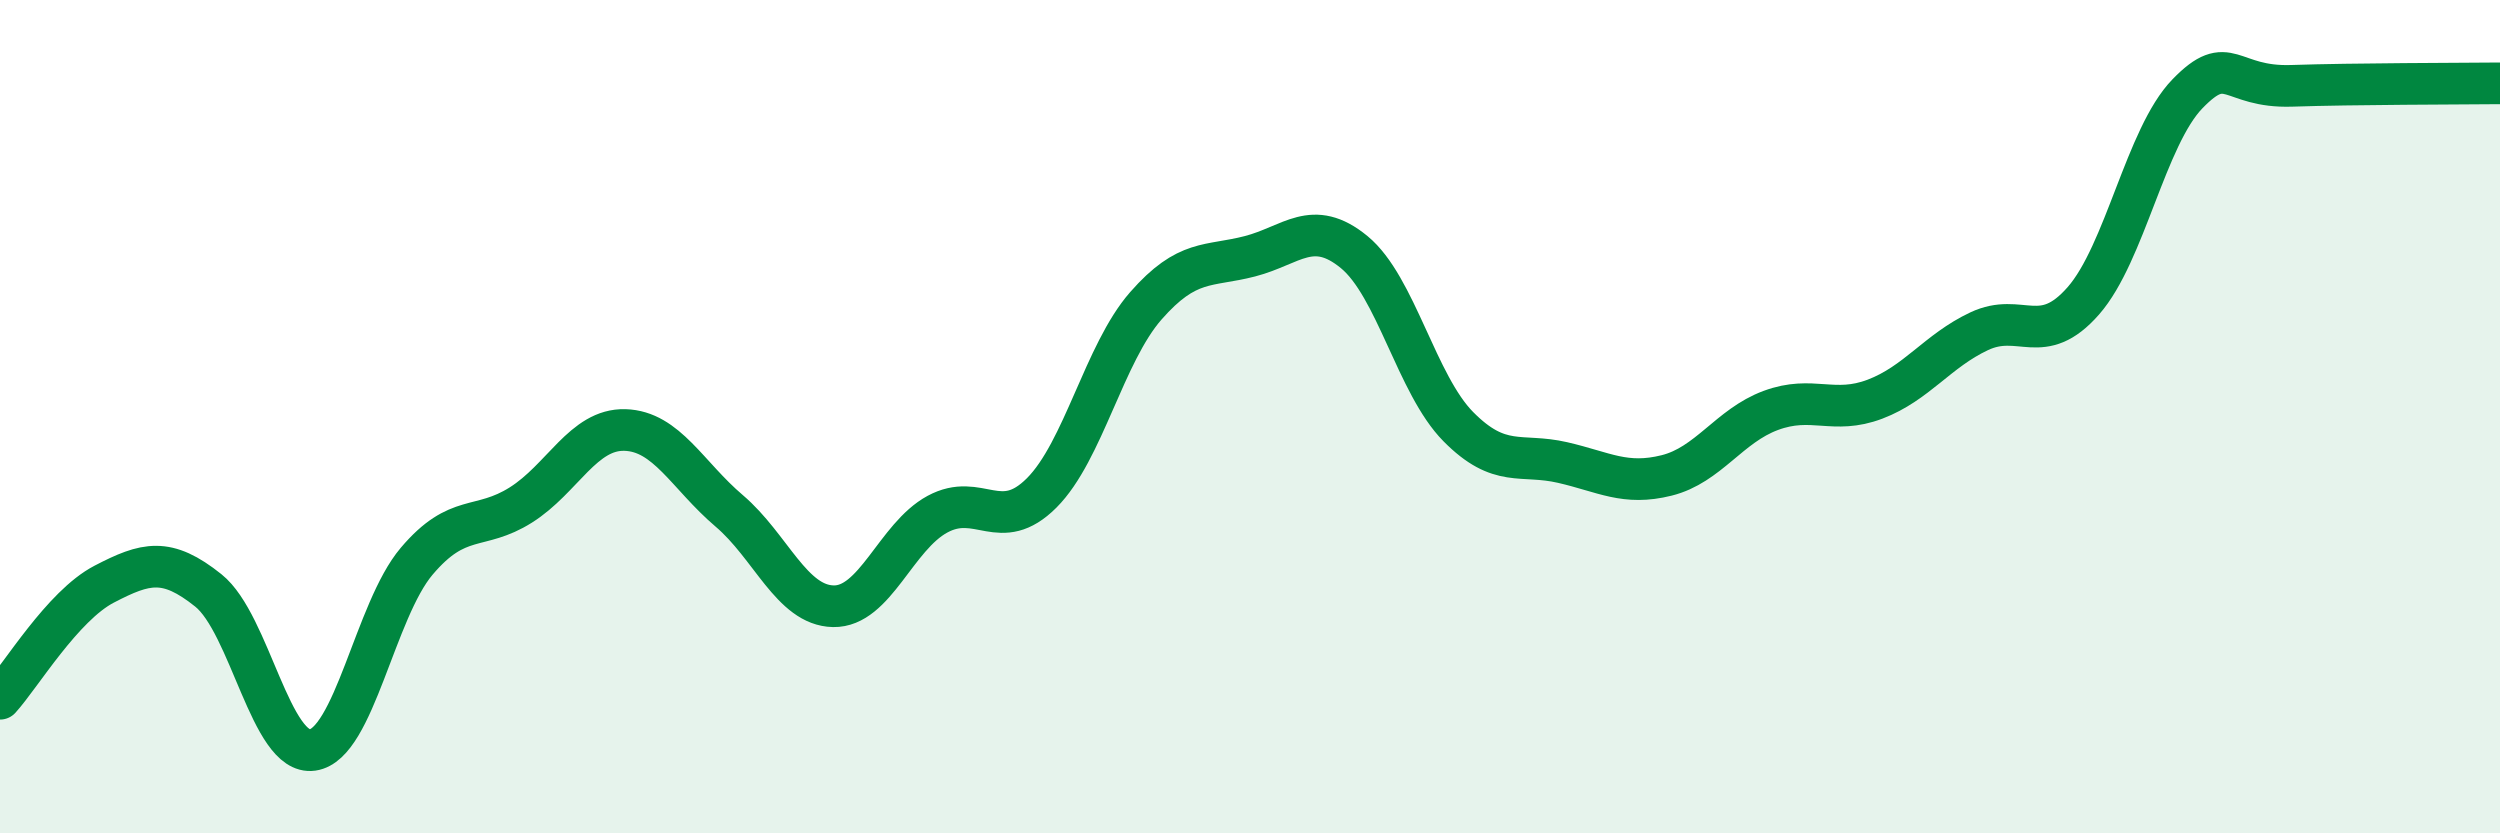 
    <svg width="60" height="20" viewBox="0 0 60 20" xmlns="http://www.w3.org/2000/svg">
      <path
        d="M 0,16.77 C 0.5,16.22 1.5,14.54 2.5,14.02 C 3.5,13.5 4,13.37 5,14.17 C 6,14.97 6.5,18.14 7.5,18 C 8.5,17.86 9,14.65 10,13.47 C 11,12.29 11.5,12.75 12.5,12.12 C 13.5,11.49 14,10.29 15,10.32 C 16,10.35 16.5,11.41 17.5,12.26 C 18.5,13.11 19,14.53 20,14.55 C 21,14.57 21.5,12.88 22.5,12.34 C 23.5,11.8 24,12.83 25,11.83 C 26,10.83 26.5,8.48 27.5,7.34 C 28.5,6.2 29,6.41 30,6.15 C 31,5.89 31.5,5.23 32.5,6.05 C 33.5,6.87 34,9.23 35,10.24 C 36,11.25 36.5,10.87 37.5,11.1 C 38.5,11.33 39,11.66 40,11.41 C 41,11.16 41.5,10.22 42.5,9.85 C 43.5,9.48 44,9.96 45,9.58 C 46,9.2 46.5,8.42 47.5,7.95 C 48.5,7.48 49,8.36 50,7.22 C 51,6.08 51.5,3.28 52.5,2.25 C 53.5,1.22 53.5,2.11 55,2.06 C 56.5,2.01 59,2.01 60,2L60 20L0 20Z"
        fill="#008740"
        opacity="0.1"
        stroke-linecap="round"
        stroke-linejoin="round"
      />
      <path
        d="M 0,16.77 C 0.5,16.22 1.5,14.54 2.5,14.02 C 3.5,13.5 4,13.37 5,14.17 C 6,14.97 6.5,18.14 7.5,18 C 8.5,17.86 9,14.65 10,13.47 C 11,12.29 11.5,12.75 12.5,12.12 C 13.5,11.49 14,10.29 15,10.32 C 16,10.35 16.5,11.41 17.5,12.26 C 18.5,13.11 19,14.53 20,14.55 C 21,14.57 21.5,12.88 22.5,12.34 C 23.5,11.8 24,12.83 25,11.83 C 26,10.83 26.5,8.48 27.5,7.34 C 28.5,6.2 29,6.41 30,6.15 C 31,5.89 31.5,5.23 32.5,6.05 C 33.5,6.87 34,9.23 35,10.24 C 36,11.25 36.5,10.87 37.5,11.1 C 38.5,11.33 39,11.66 40,11.41 C 41,11.16 41.5,10.22 42.5,9.85 C 43.5,9.48 44,9.96 45,9.58 C 46,9.2 46.5,8.42 47.5,7.95 C 48.5,7.48 49,8.36 50,7.22 C 51,6.08 51.5,3.28 52.5,2.25 C 53.5,1.22 53.5,2.11 55,2.06 C 56.5,2.01 59,2.01 60,2"
        stroke="#008740"
        stroke-width="1"
        fill="none"
        stroke-linecap="round"
        stroke-linejoin="round"
      />
    </svg>
  